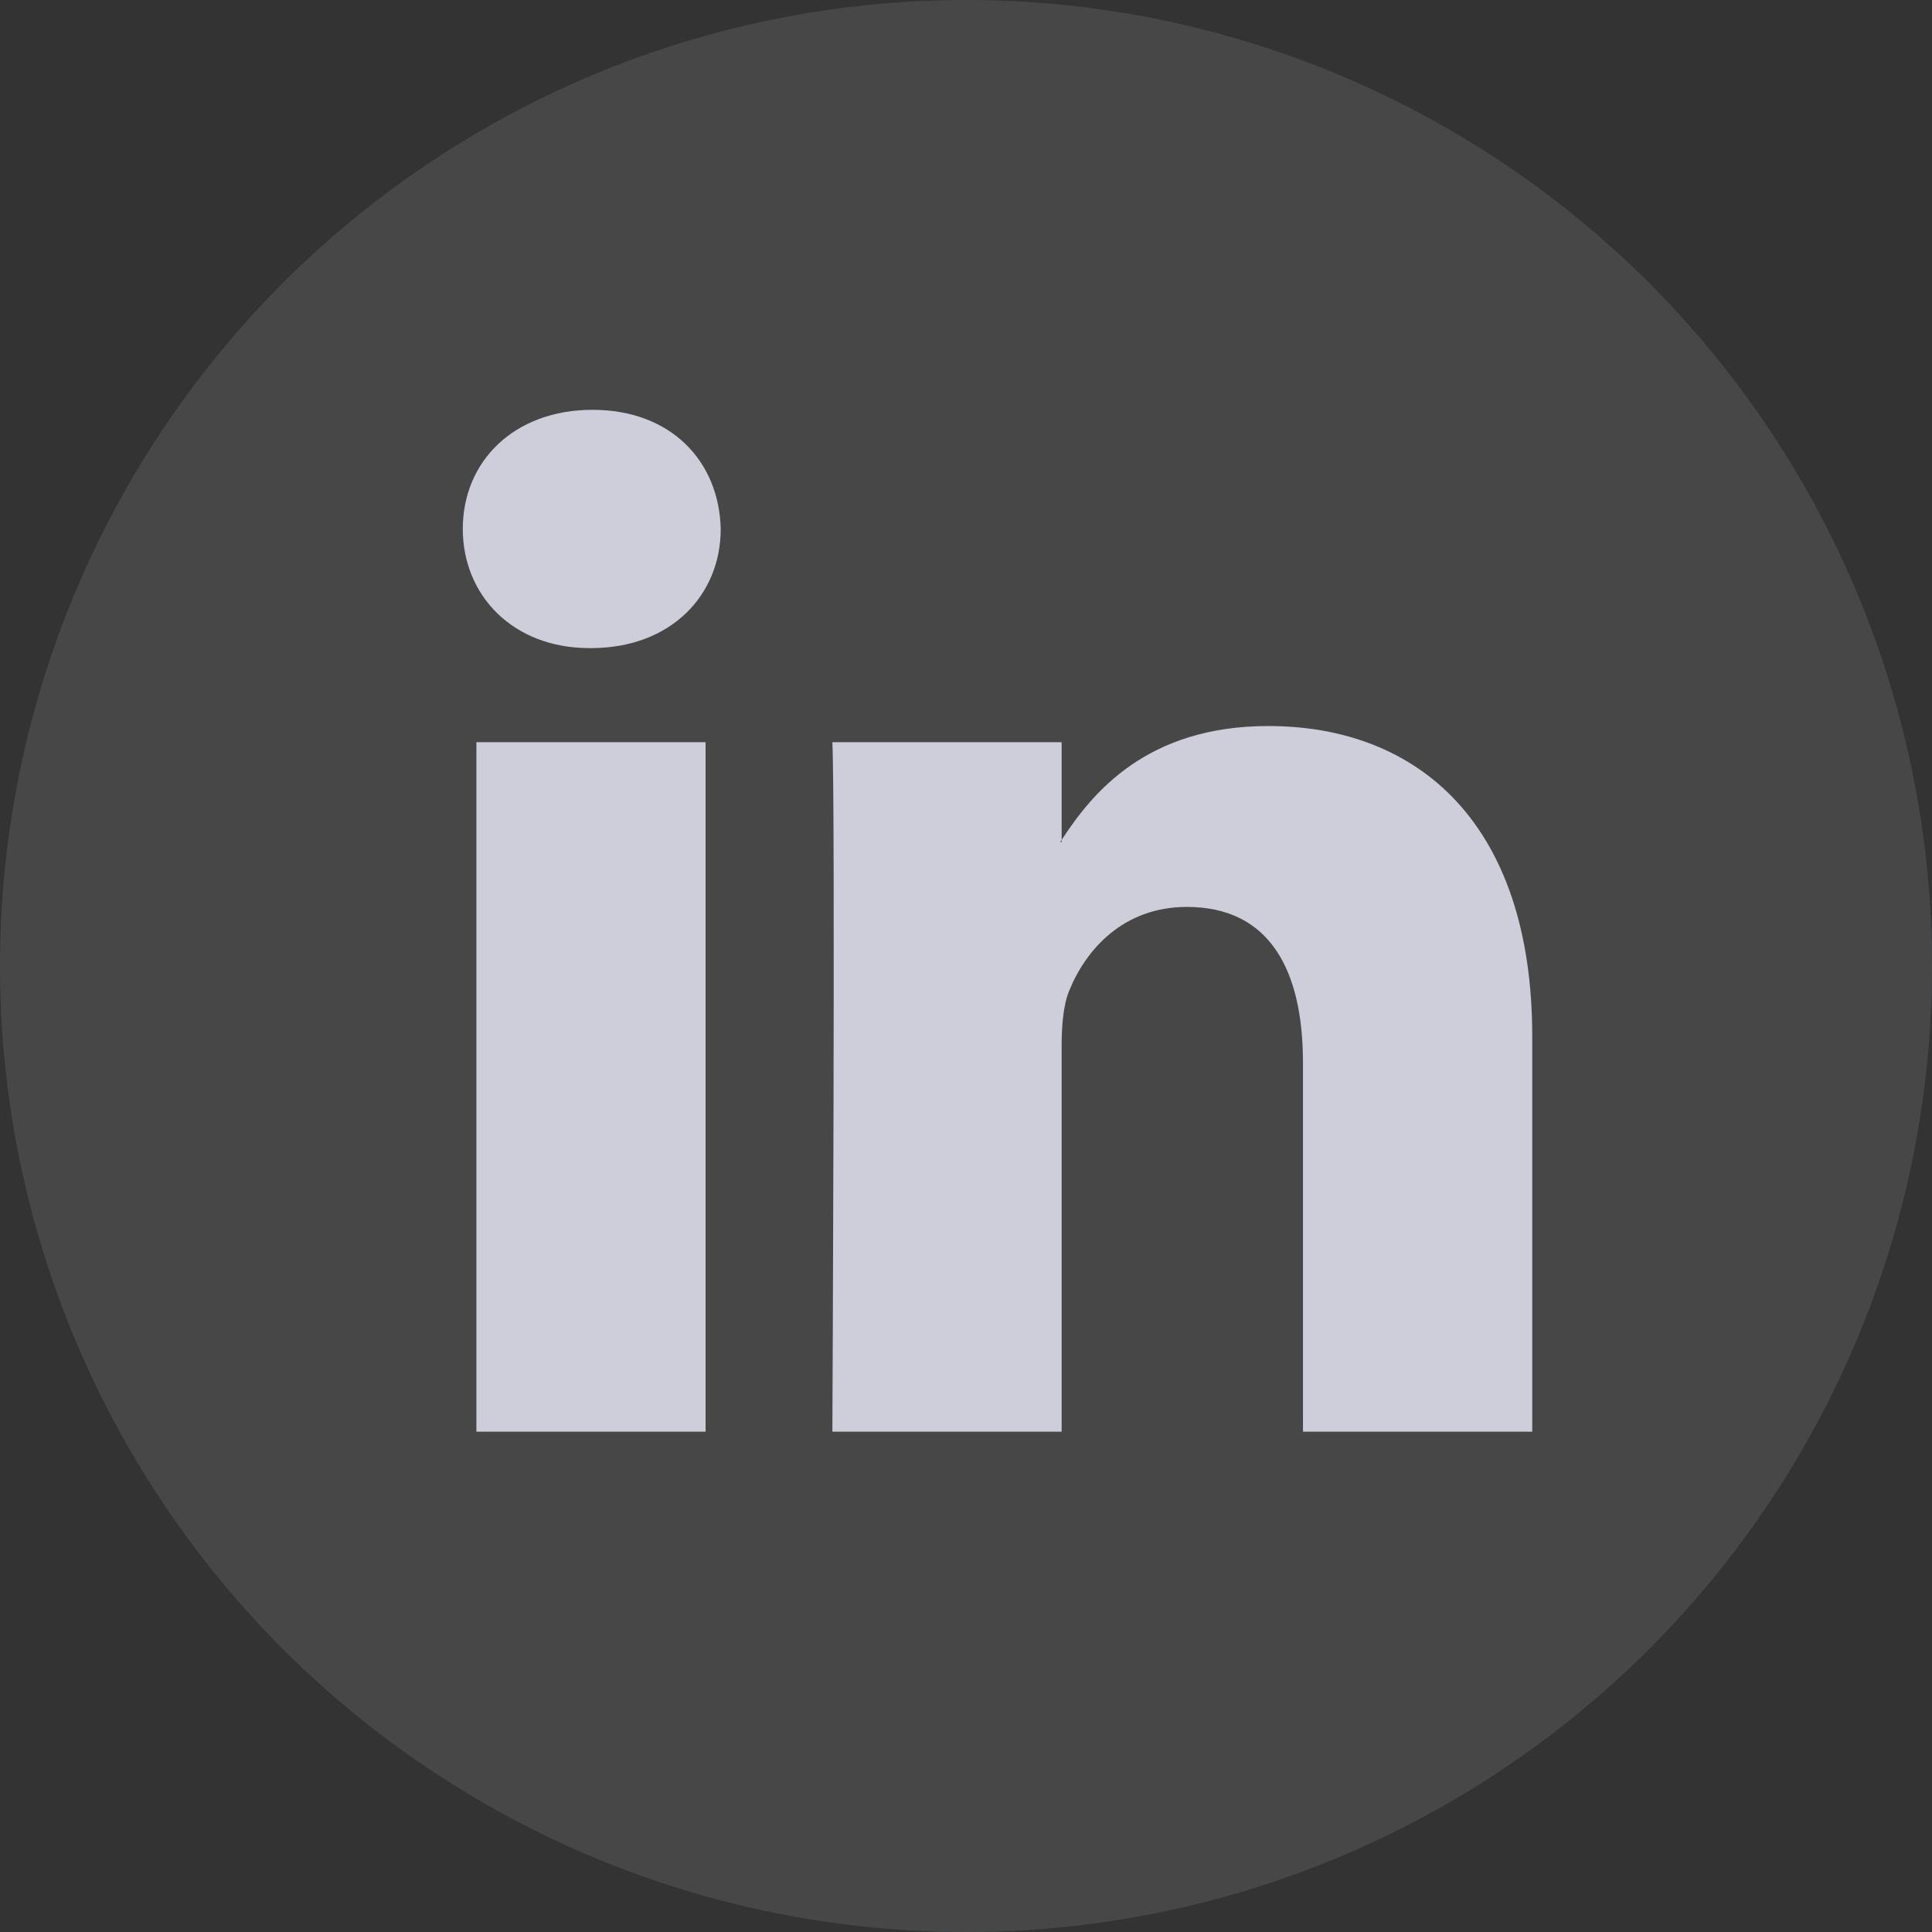 <svg width="24" height="24" viewBox="0 0 24 24" fill="none" xmlns="http://www.w3.org/2000/svg">
<rect x="0" y="0" width="24" height="24" fill="#333333" stroke="none"/>
<g opacity="0.1">
<circle cx="12" cy="12" r="12" fill="#007AB9"/>
<circle cx="12" cy="12" r="12" fill="white"/>
</g>
<path fill-rule="evenodd" clip-rule="evenodd" d="M7.361 5.091C6.386 5.091 5.749 5.73 5.749 6.571C5.749 7.393 6.368 8.051 7.323 8.051H7.342C8.335 8.051 8.953 7.393 8.953 6.571C8.934 5.73 8.335 5.091 7.361 5.091ZM19.034 12.873V17.785H16.186V13.202C16.186 12.052 15.774 11.266 14.743 11.266C13.956 11.266 13.489 11.795 13.282 12.307C13.207 12.49 13.188 12.745 13.188 13.001V17.785H10.34C10.34 17.785 10.378 10.023 10.34 9.22H13.188V10.434C13.186 10.438 13.182 10.442 13.179 10.447C13.176 10.452 13.172 10.457 13.169 10.461H13.188V10.434C13.567 9.851 14.242 9.019 15.755 9.019C17.629 9.019 19.034 10.243 19.034 12.873ZM8.765 17.785H5.918V9.22H8.765V17.785Z" fill="#CDCED9"/>
</svg>
